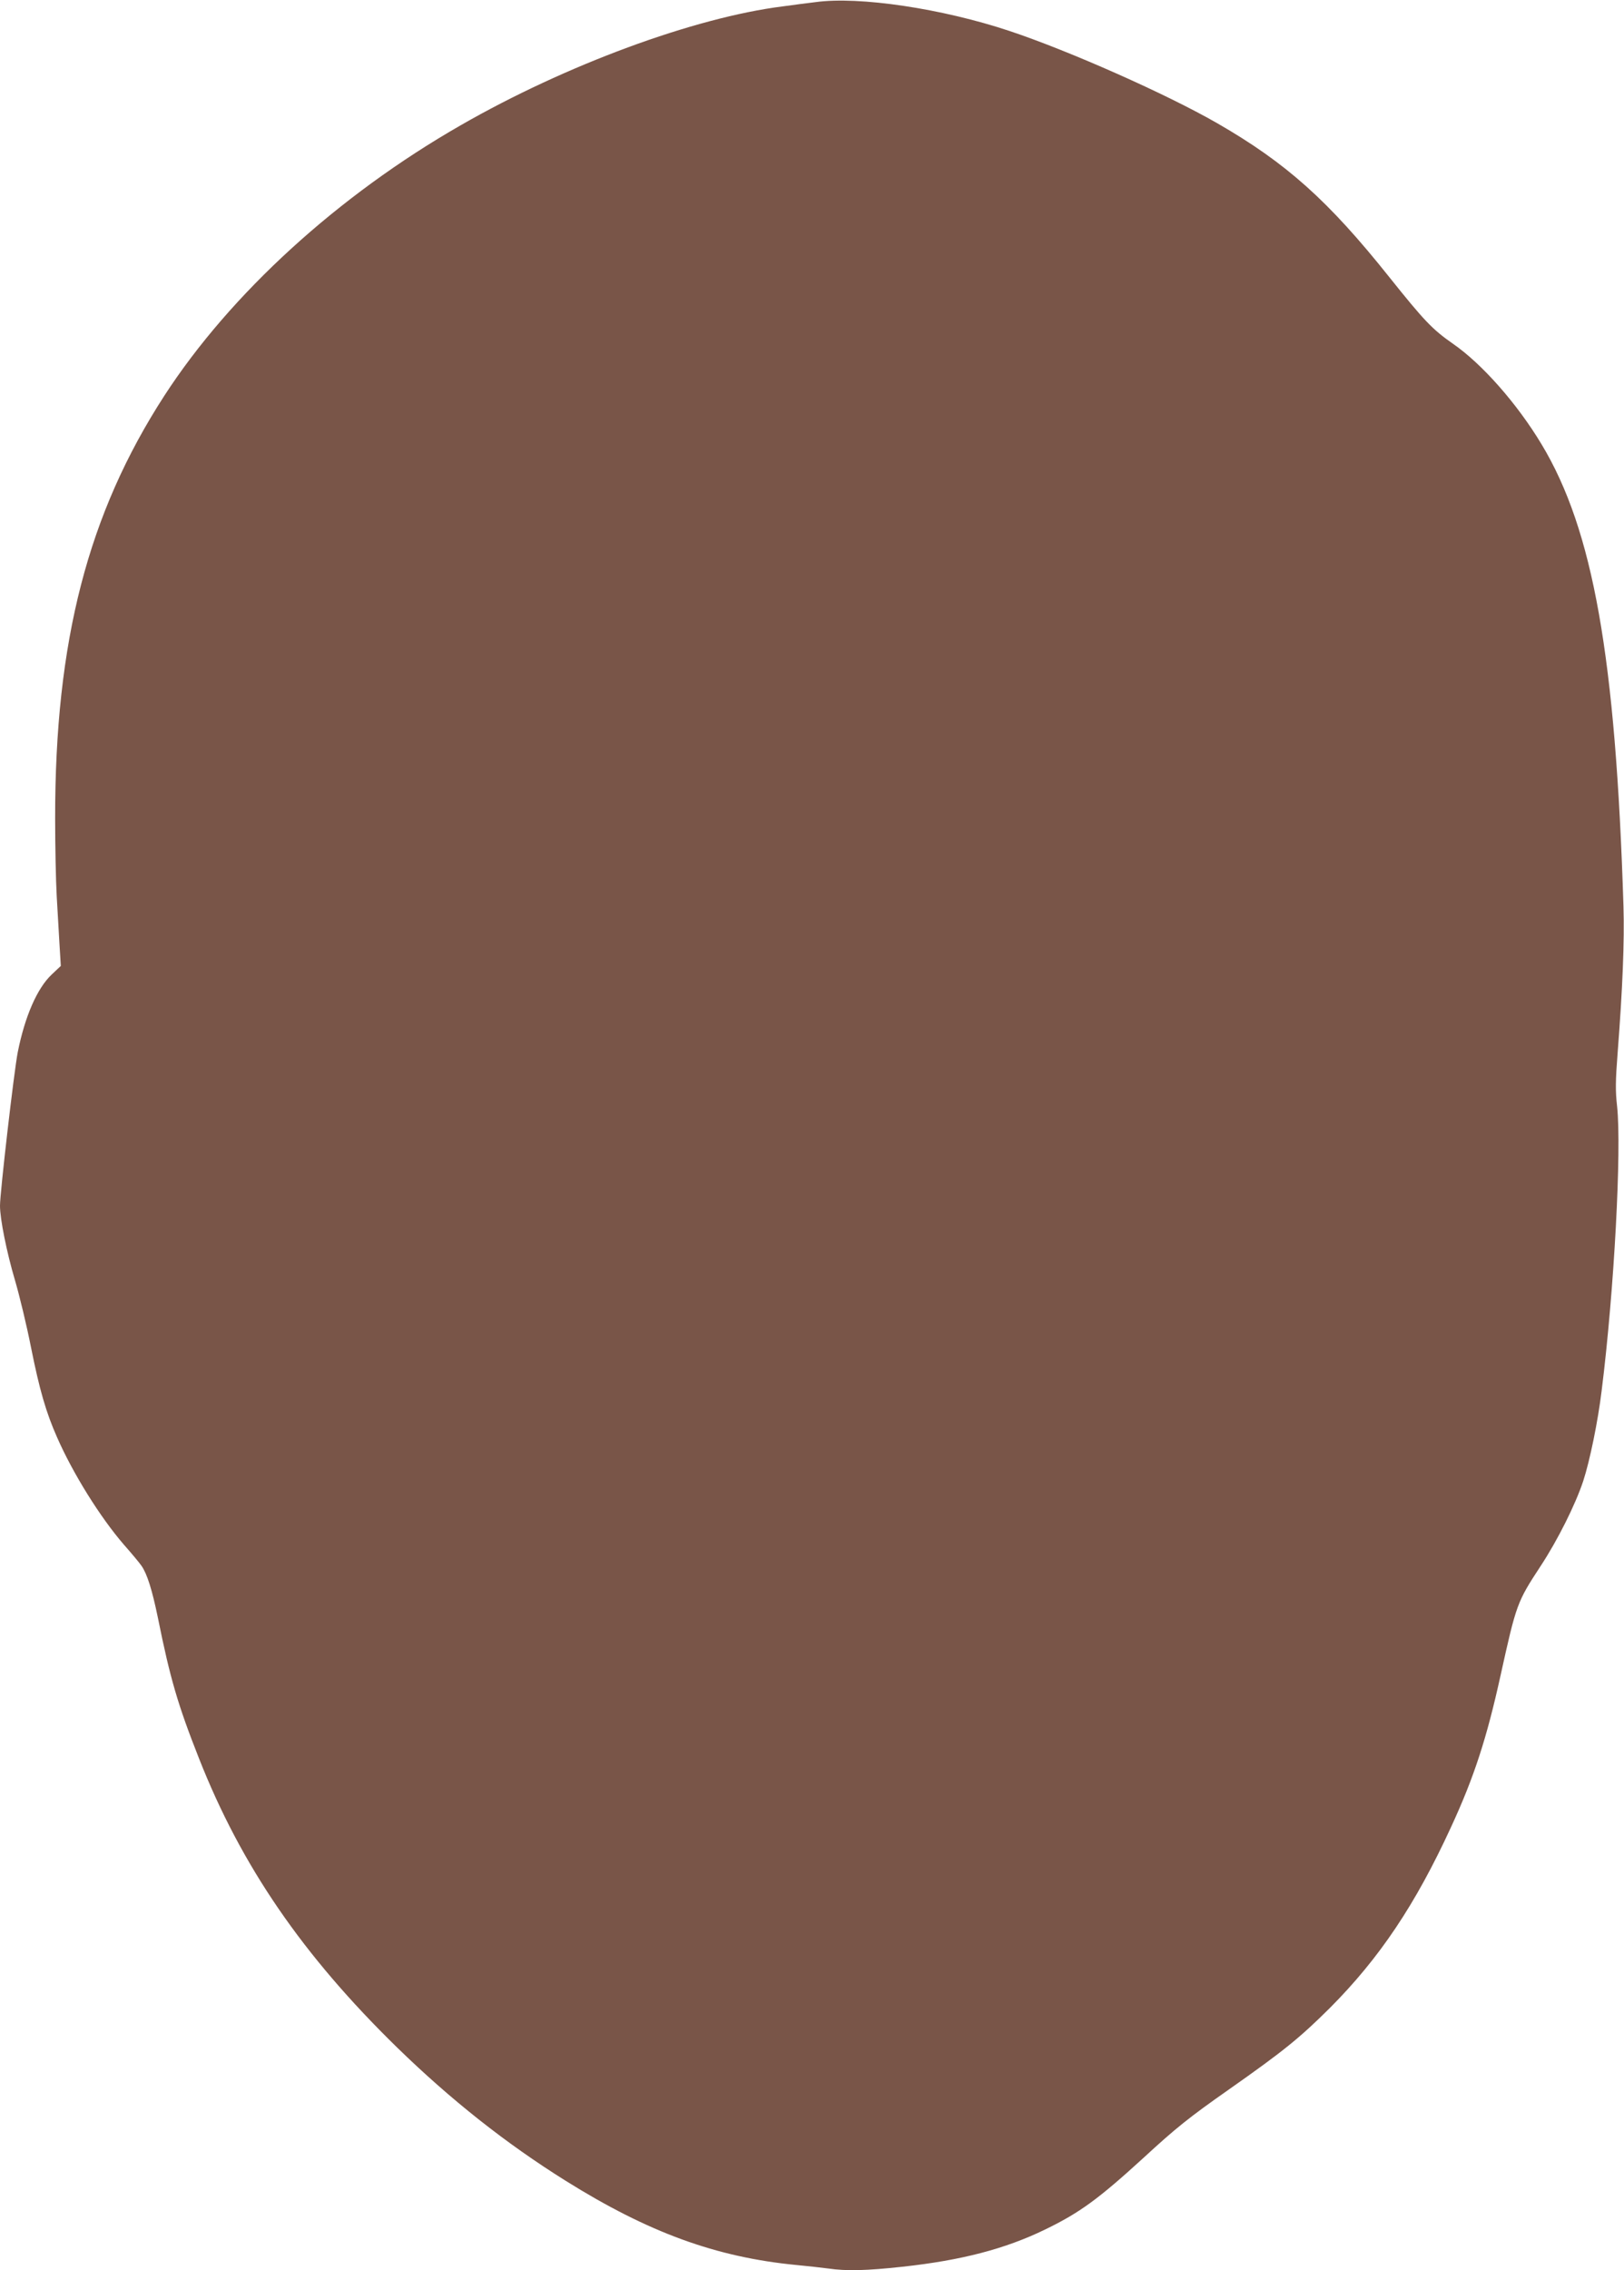 <?xml version="1.0" standalone="no"?>
<!DOCTYPE svg PUBLIC "-//W3C//DTD SVG 20010904//EN"
 "http://www.w3.org/TR/2001/REC-SVG-20010904/DTD/svg10.dtd">
<svg version="1.0" xmlns="http://www.w3.org/2000/svg"
 width="916pt" height="1280pt" viewBox="0 0 916 1280"
 preserveAspectRatio="xMidYMid meet">
<g transform="translate(0,1280) scale(0.1,-0.1)"
fill="#795548" stroke="none">
<path d="M4600 12788 c-36 -4 -119 -15 -185 -24 -500 -63 -1226 -331 -1816
-670 -693 -397 -1299 -950 -1672 -1525 -431 -666 -617 -1383 -616 -2384 0
-154 4 -352 9 -440 5 -88 12 -212 16 -276 l7 -115 -51 -48 c-83 -78 -152 -238
-192 -439 -21 -108 -100 -791 -100 -865 0 -74 37 -260 85 -422 25 -85 66 -255
90 -377 48 -240 85 -367 147 -507 90 -205 243 -450 376 -604 45 -51 90 -105
100 -120 32 -46 60 -135 93 -295 68 -338 112 -489 231 -790 239 -607 585
-1111 1119 -1632 302 -294 613 -540 949 -750 467 -292 848 -431 1300 -475 63
-6 145 -15 182 -20 102 -15 217 -12 418 10 333 36 581 101 805 210 196 95 302
173 557 406 179 165 255 226 476 381 309 217 402 292 573 462 280 281 483 584
683 1019 131 283 202 503 280 857 89 403 93 413 226 616 96 146 196 346 240
479 37 113 83 336 104 510 71 566 113 1359 87 1603 -10 88 -9 144 3 300 28
362 39 631 33 827 -44 1406 -171 2122 -462 2605 -137 228 -335 453 -500 567
-116 81 -161 128 -360 377 -343 430 -580 642 -969 866 -287 165 -835 408
-1171 520 -381 127 -850 197 -1095 163z"/>
</g>
</svg>
